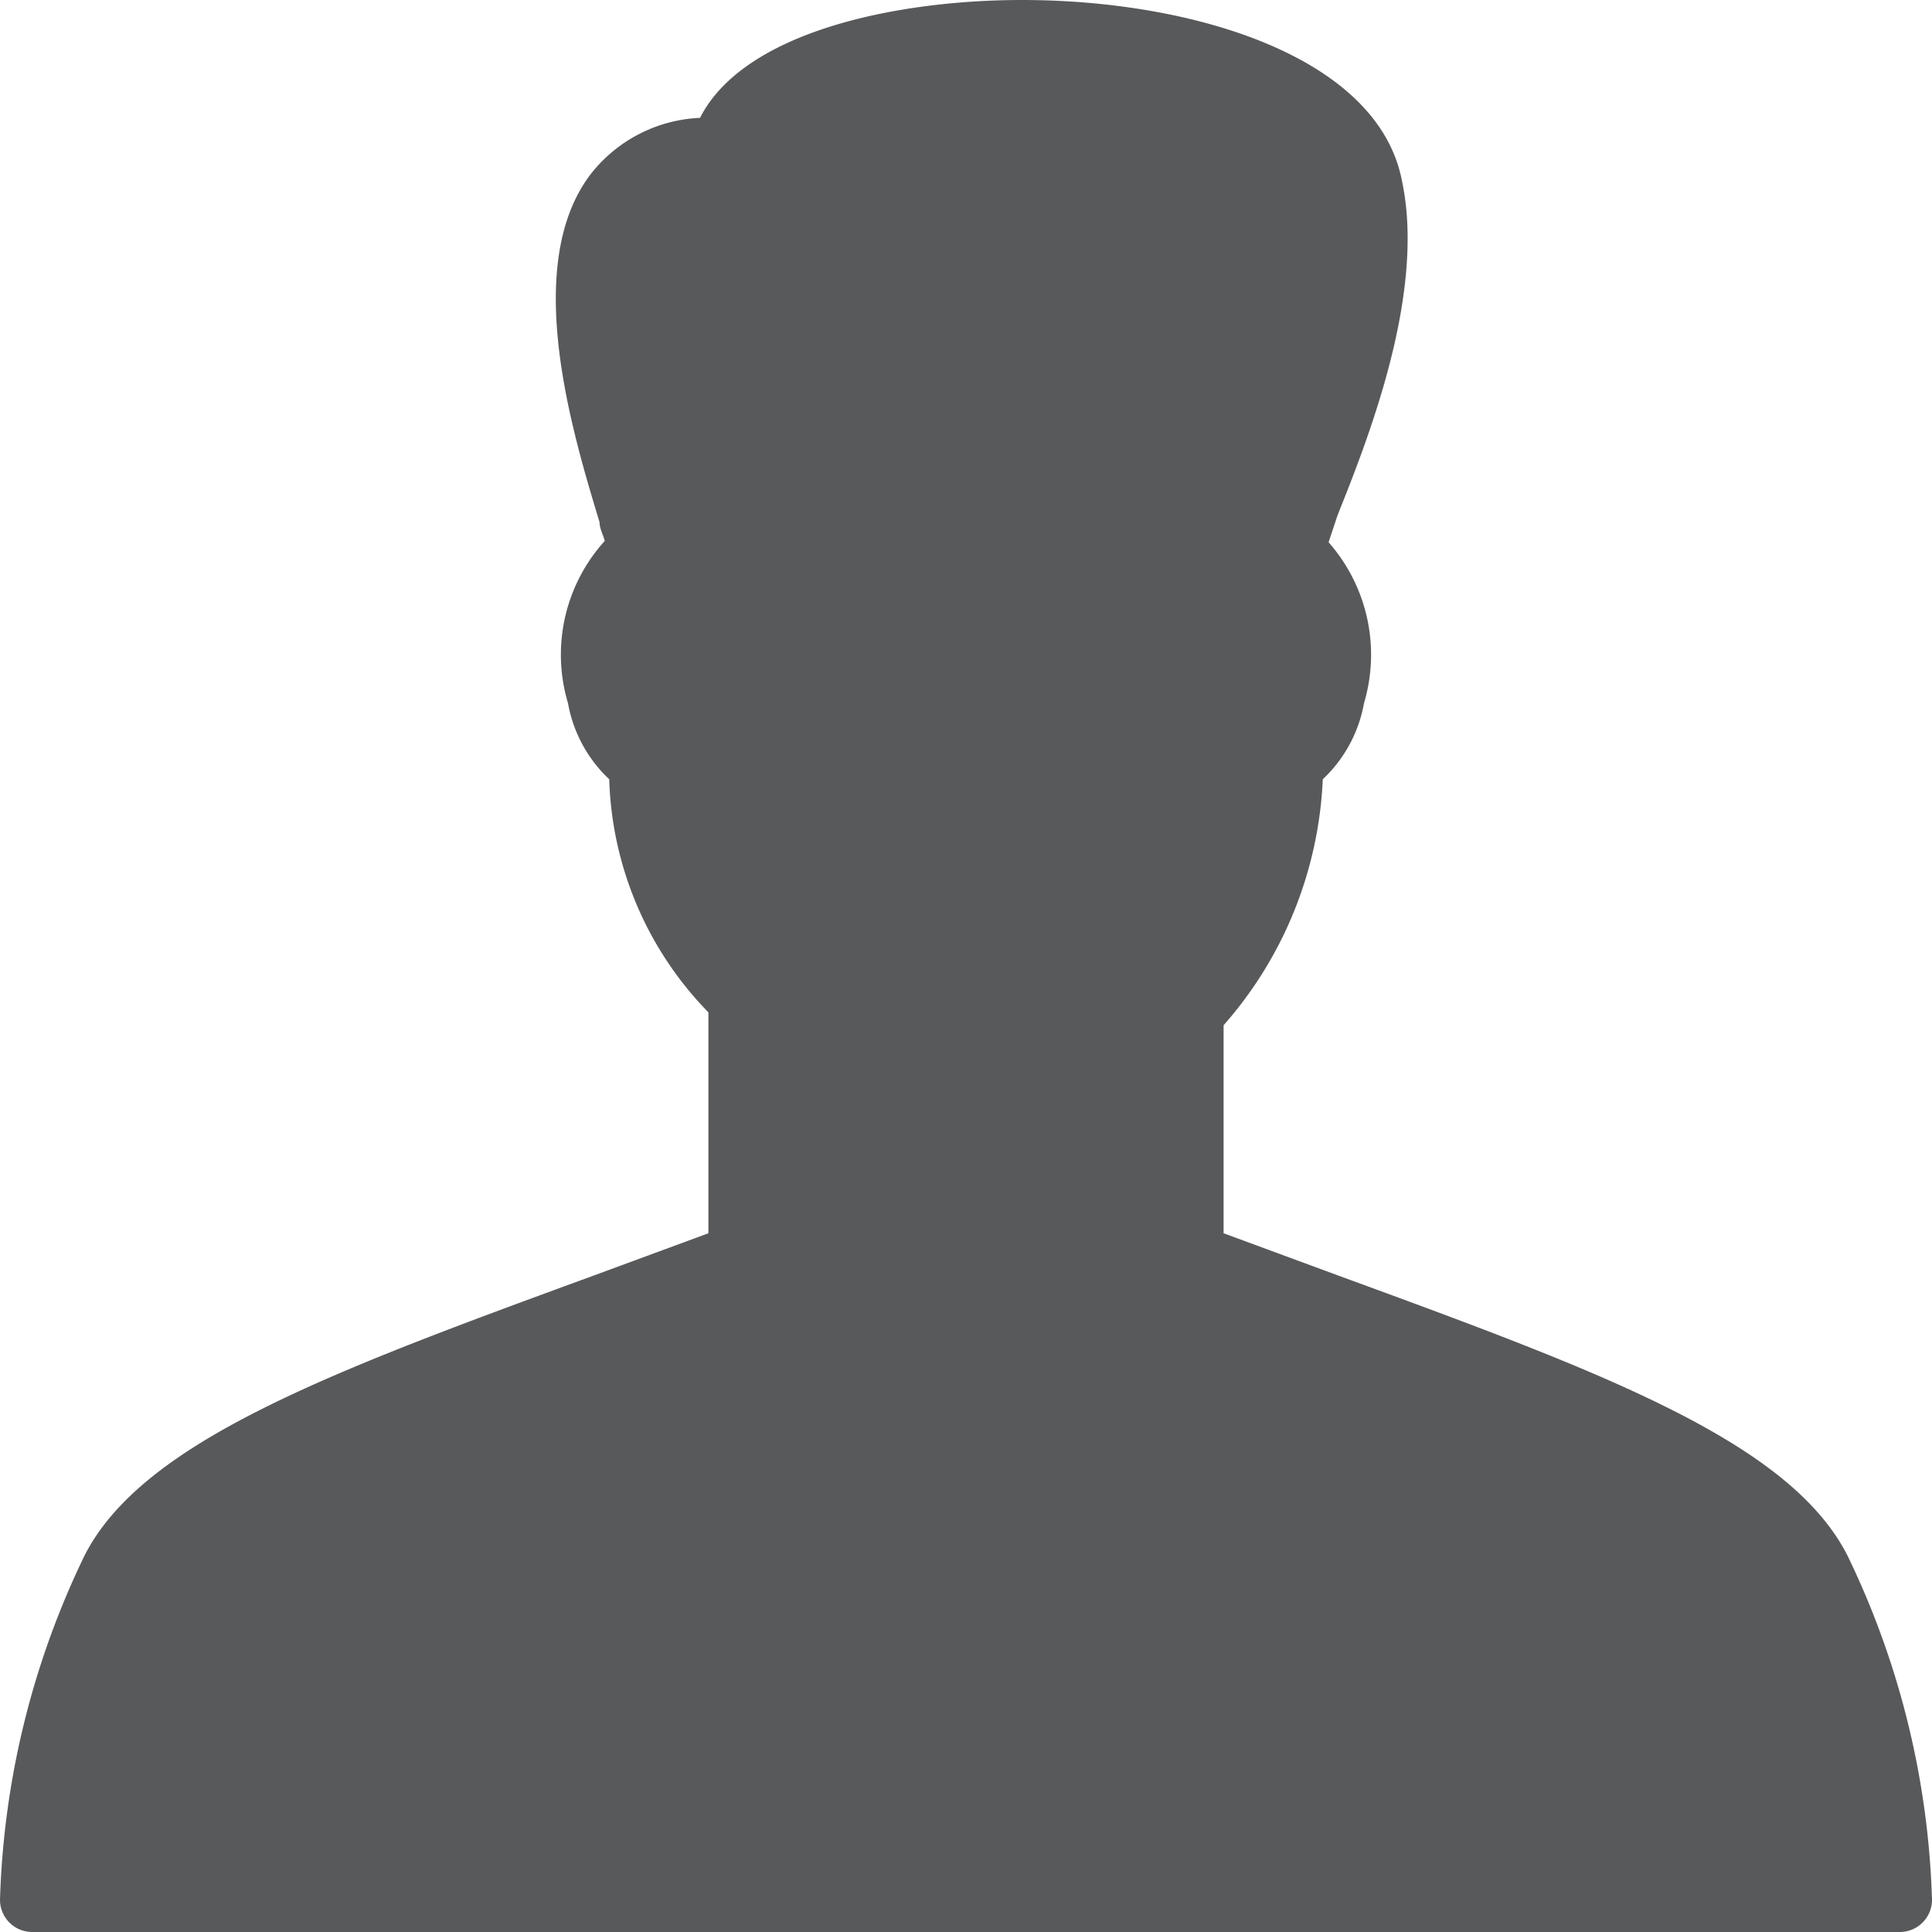 <svg xmlns="http://www.w3.org/2000/svg" viewBox="0 0 30 30"><defs><style>.cls-1{fill:#58595b;}</style></defs><g id="Layer_2" data-name="Layer 2"><g id="Icons"><path class="cls-1" d="M28.69,24.16c-.9-1.78-3.83-2.86-7.9-4.35L19,19.15V15.92a6.18,6.18,0,0,0,1.54-3.82,2.13,2.13,0,0,0,.64-1.18,2.64,2.64,0,0,0-.55-2.5L20.77,8c.48-1.2,1.37-3.45,1-5.19C21.4.88,18.53,0,15.87,0c-1.95,0-4.32.49-5,1.83a2.28,2.28,0,0,0-1.71.89c-1.06,1.42-.27,4,.15,5.39,0,.1.06.2.08.29a2.63,2.63,0,0,0-.57,2.52,2.13,2.13,0,0,0,.64,1.18A5.41,5.41,0,0,0,11,15.72v3.43l-1.79.66c-4.07,1.49-7,2.57-7.9,4.35A13.14,13.14,0,0,0,0,29.5a.5.5,0,0,0,.5.5h29a.5.5,0,0,0,.5-.5A13.14,13.14,0,0,0,28.69,24.16Z"/></g></g></svg>